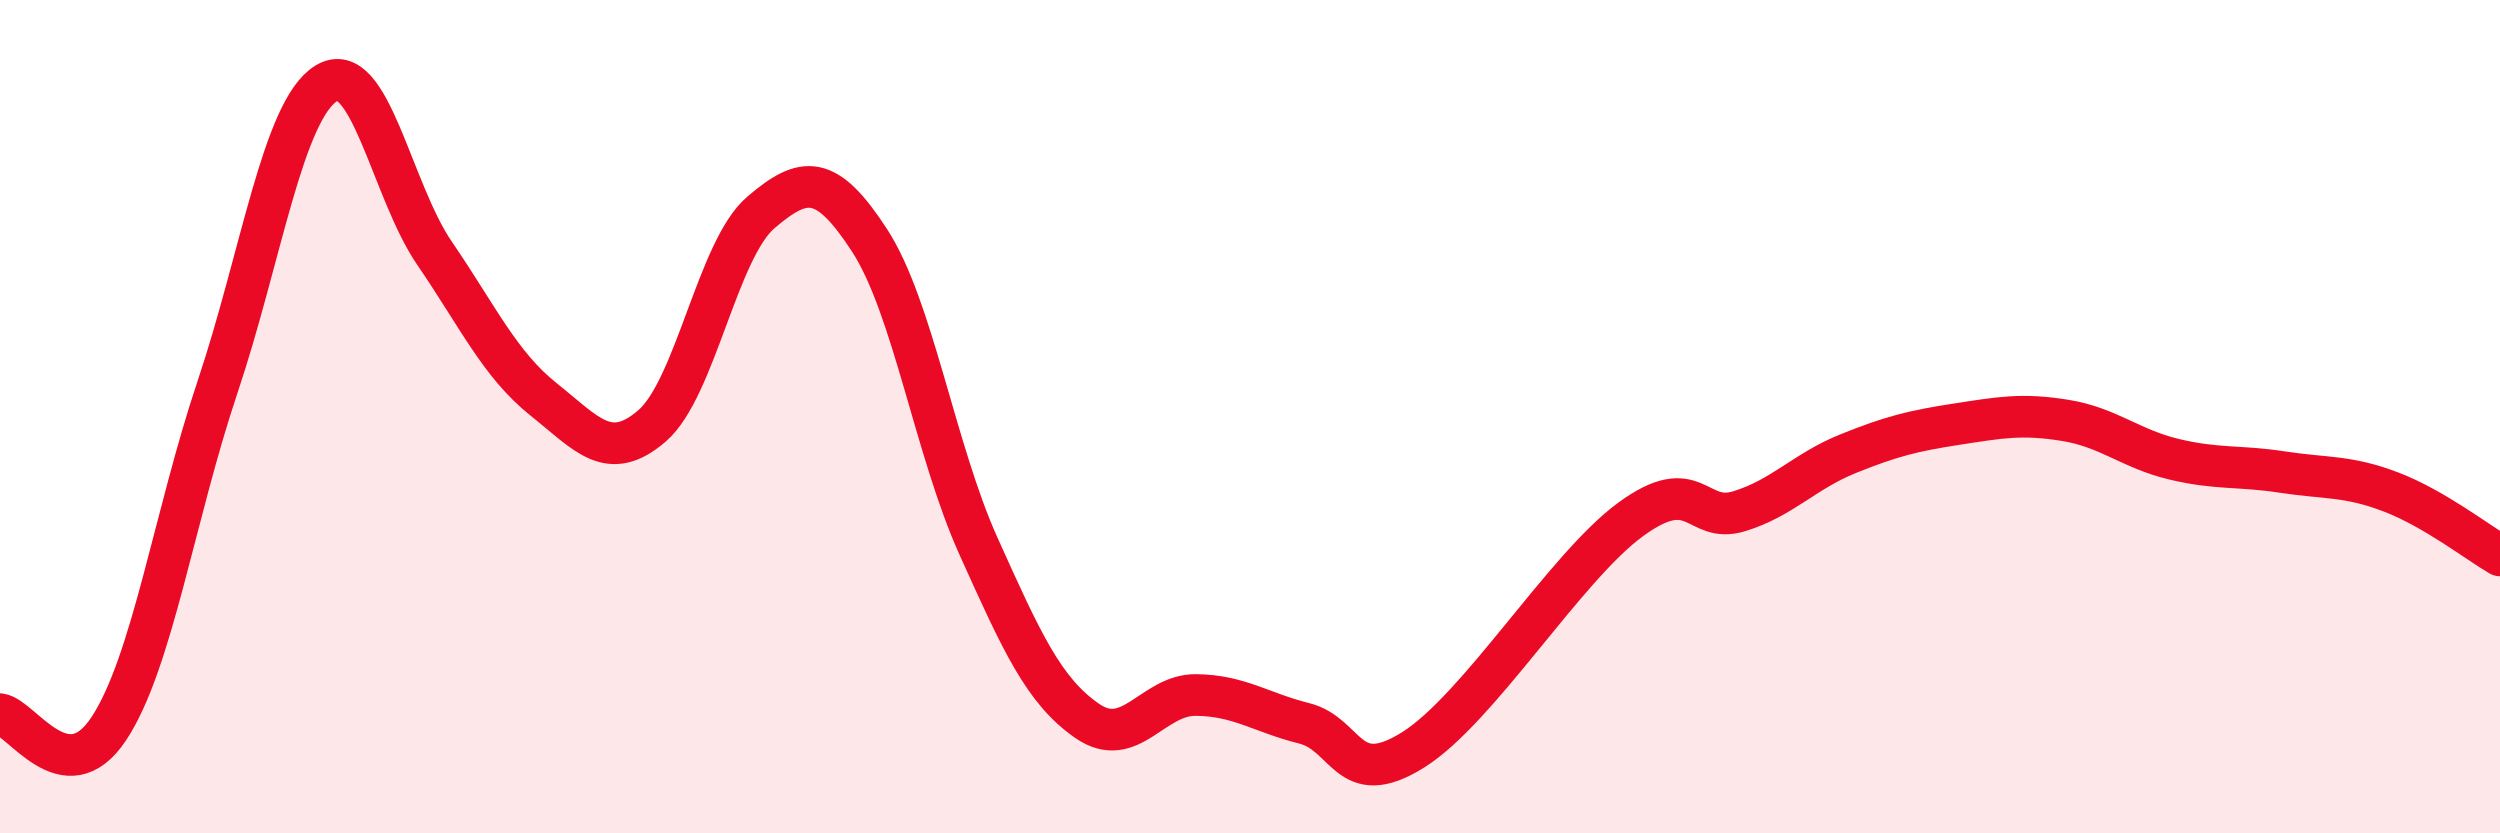 
    <svg width="60" height="20" viewBox="0 0 60 20" xmlns="http://www.w3.org/2000/svg">
      <path
        d="M 0,17.14 C 0.52,17.21 1.57,19.06 2.61,17.49 C 3.65,15.92 4.18,12.39 5.22,9.29 C 6.26,6.19 6.79,2.64 7.83,2 C 8.87,1.36 9.39,4.56 10.43,6.08 C 11.47,7.6 12,8.75 13.04,9.58 C 14.08,10.41 14.61,11.12 15.65,10.22 C 16.69,9.32 17.22,5.99 18.26,5.1 C 19.3,4.21 19.83,4.17 20.87,5.77 C 21.91,7.37 22.44,10.79 23.48,13.1 C 24.52,15.41 25.05,16.58 26.09,17.3 C 27.13,18.02 27.66,16.67 28.7,16.68 C 29.74,16.69 30.26,17.1 31.3,17.36 C 32.34,17.62 32.34,18.98 33.91,18 C 35.48,17.02 37.56,13.62 39.13,12.47 C 40.7,11.32 40.7,12.59 41.74,12.27 C 42.78,11.95 43.31,11.31 44.35,10.89 C 45.39,10.47 45.92,10.34 46.96,10.18 C 48,10.02 48.53,9.92 49.57,10.09 C 50.61,10.26 51.13,10.77 52.17,11.02 C 53.21,11.27 53.74,11.17 54.78,11.33 C 55.82,11.49 56.35,11.41 57.39,11.81 C 58.43,12.21 59.48,13.03 60,13.33L60 20L0 20Z"
        fill="#EB0A25"
        opacity="0.1"
        stroke-linecap="round"
        stroke-linejoin="round"
      />
      <path
        d="M 0,17.14 C 0.52,17.21 1.57,19.06 2.61,17.49 C 3.65,15.92 4.18,12.39 5.22,9.29 C 6.26,6.19 6.79,2.64 7.83,2 C 8.87,1.36 9.39,4.56 10.43,6.08 C 11.47,7.6 12,8.75 13.04,9.58 C 14.08,10.41 14.61,11.12 15.65,10.22 C 16.69,9.32 17.22,5.99 18.26,5.1 C 19.3,4.21 19.83,4.17 20.87,5.77 C 21.91,7.37 22.44,10.79 23.48,13.1 C 24.52,15.41 25.05,16.58 26.09,17.3 C 27.13,18.02 27.66,16.67 28.7,16.68 C 29.74,16.69 30.26,17.1 31.3,17.36 C 32.34,17.62 32.34,18.98 33.91,18 C 35.48,17.02 37.56,13.62 39.13,12.47 C 40.7,11.32 40.7,12.59 41.74,12.27 C 42.78,11.95 43.31,11.31 44.35,10.89 C 45.39,10.47 45.92,10.34 46.96,10.18 C 48,10.02 48.53,9.92 49.57,10.09 C 50.61,10.26 51.13,10.77 52.17,11.02 C 53.21,11.27 53.74,11.17 54.78,11.33 C 55.82,11.49 56.35,11.41 57.39,11.81 C 58.43,12.21 59.48,13.03 60,13.33"
        stroke="#EB0A25"
        stroke-width="1"
        fill="none"
        stroke-linecap="round"
        stroke-linejoin="round"
      />
    </svg>
  